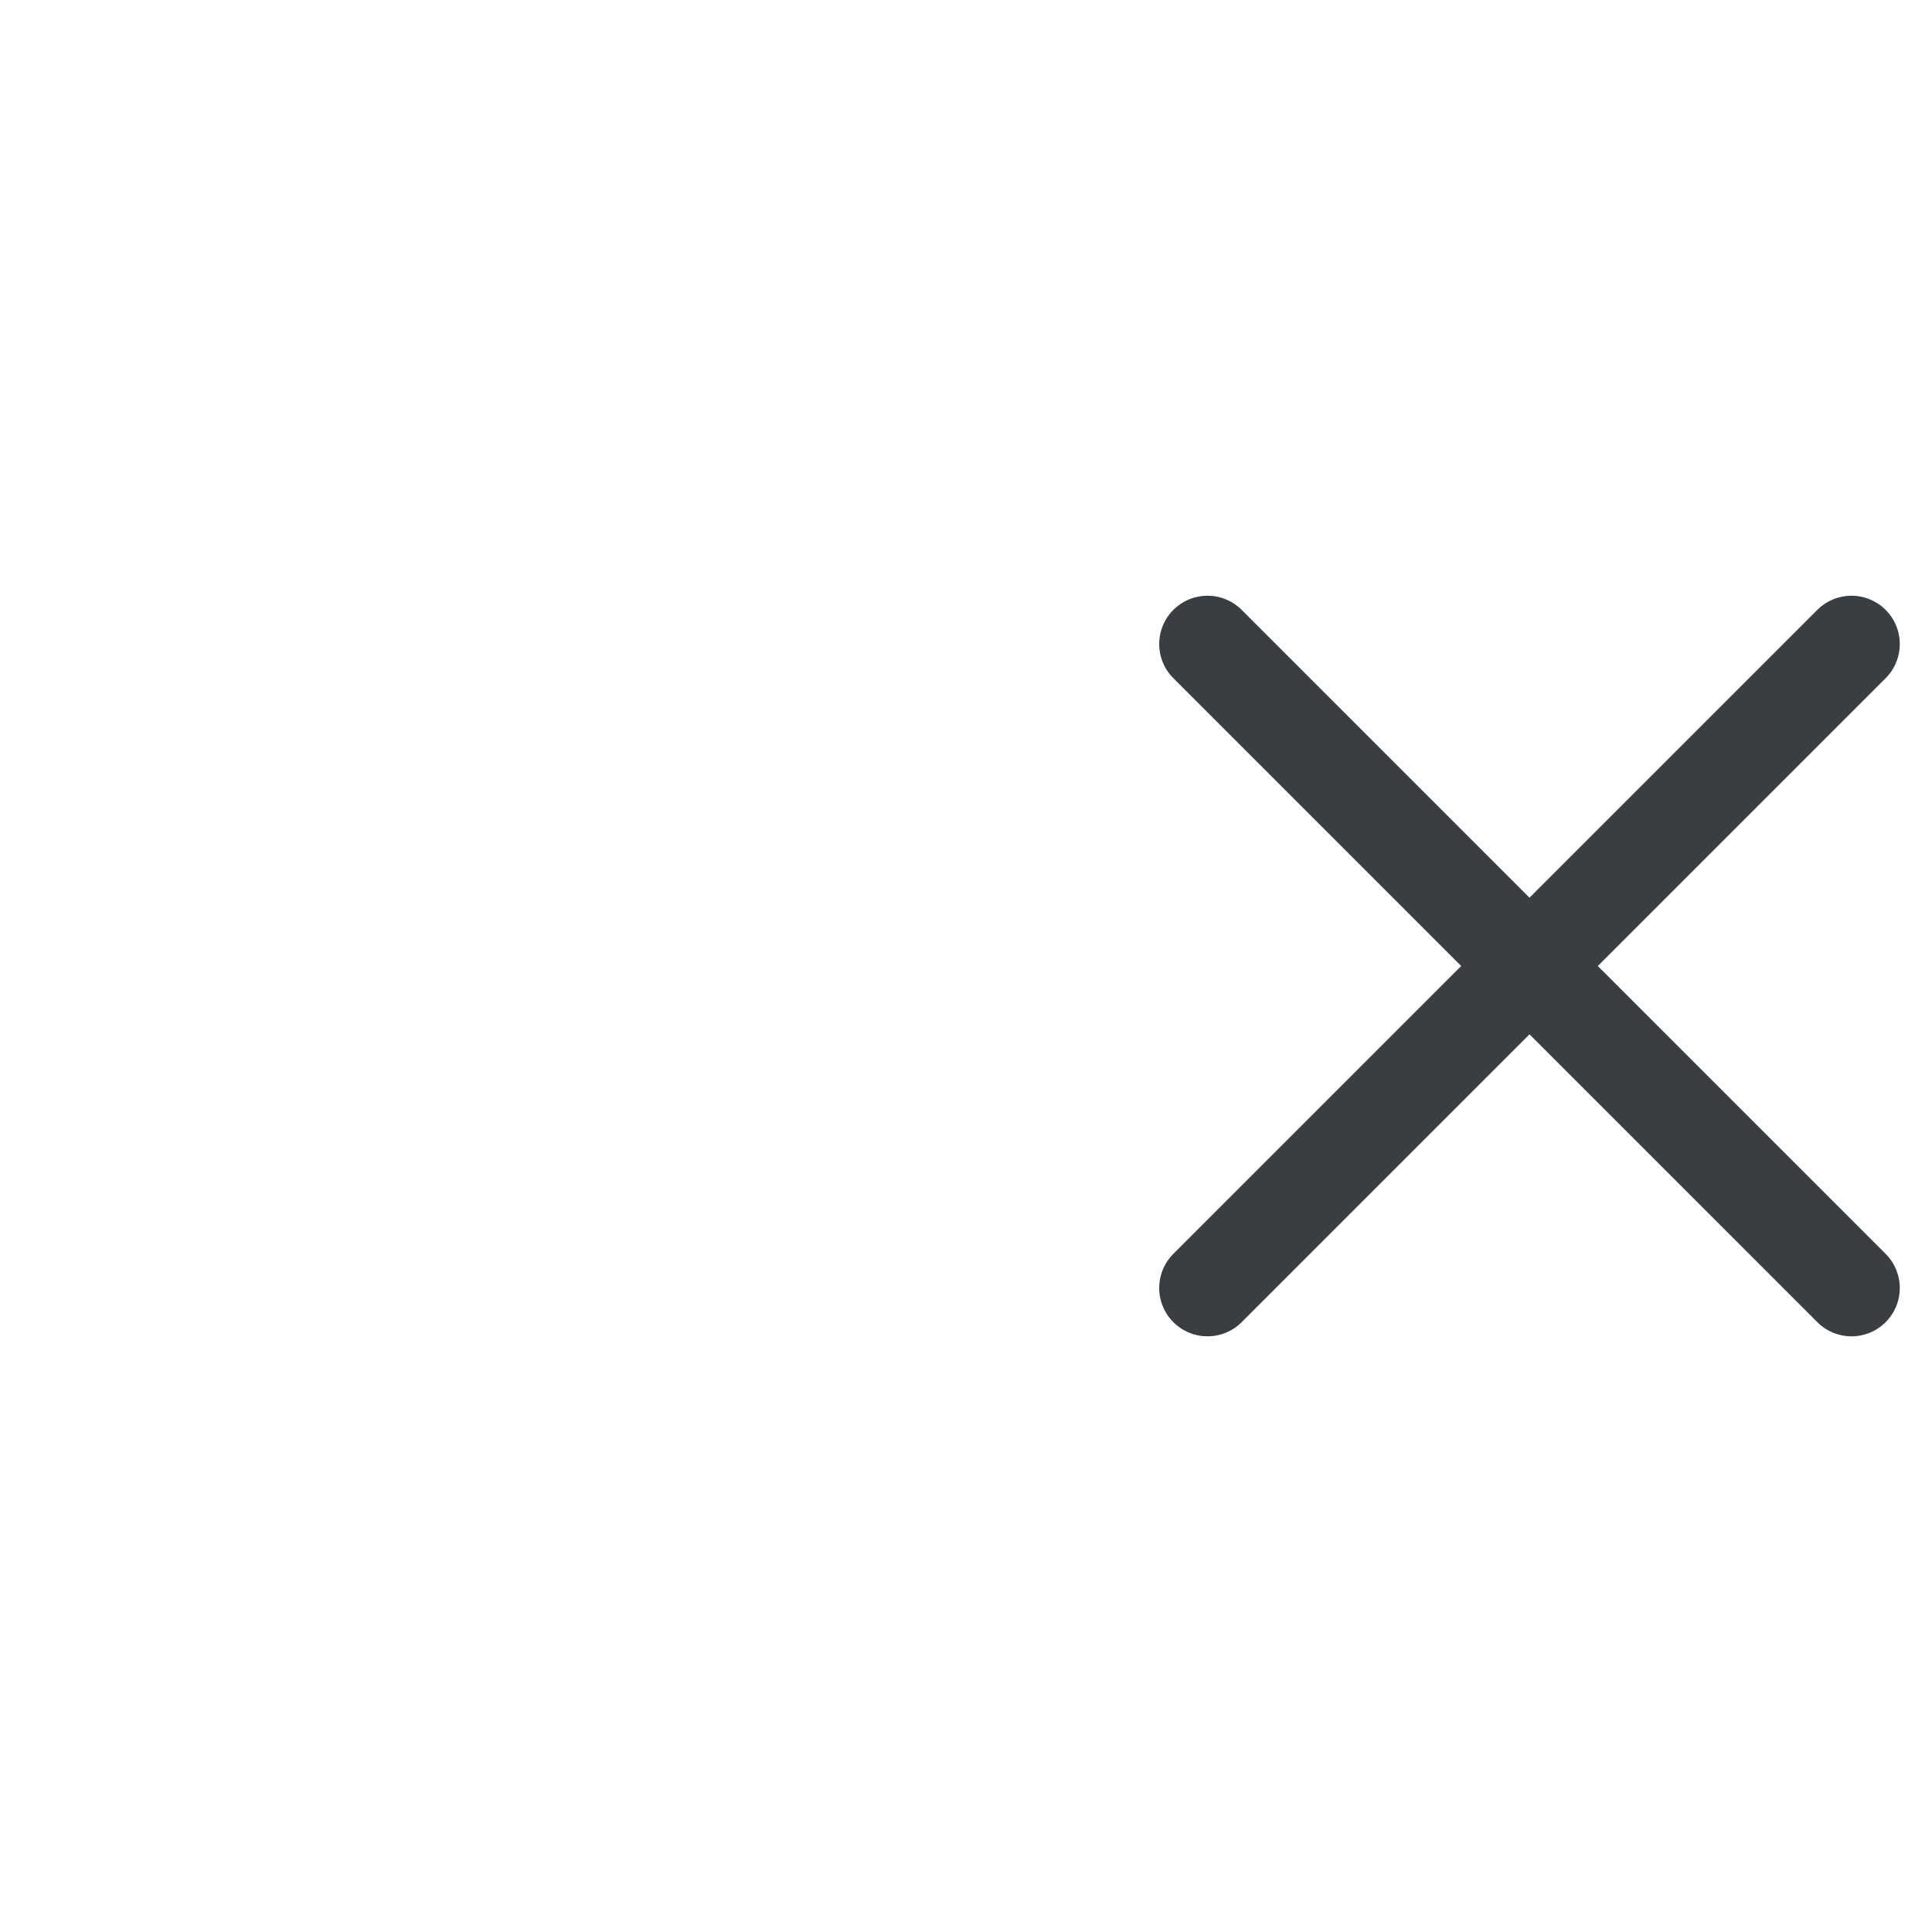 <svg width="40" height="40" viewBox="0 0 40 40" fill="none" xmlns="http://www.w3.org/2000/svg">
<g id="Clear">
<g id="Group 94">
<path id="Vector 211" d="M25 13.334L38.333 26.667" stroke="#383E42" stroke-width="2" stroke-linecap="round" stroke-linejoin="round"/>
<path id="Vector 212" d="M38.333 13.334L25 26.667" stroke="#383E42" stroke-width="2" stroke-linecap="round" stroke-linejoin="round"/>
</g>
</g>
</svg>
